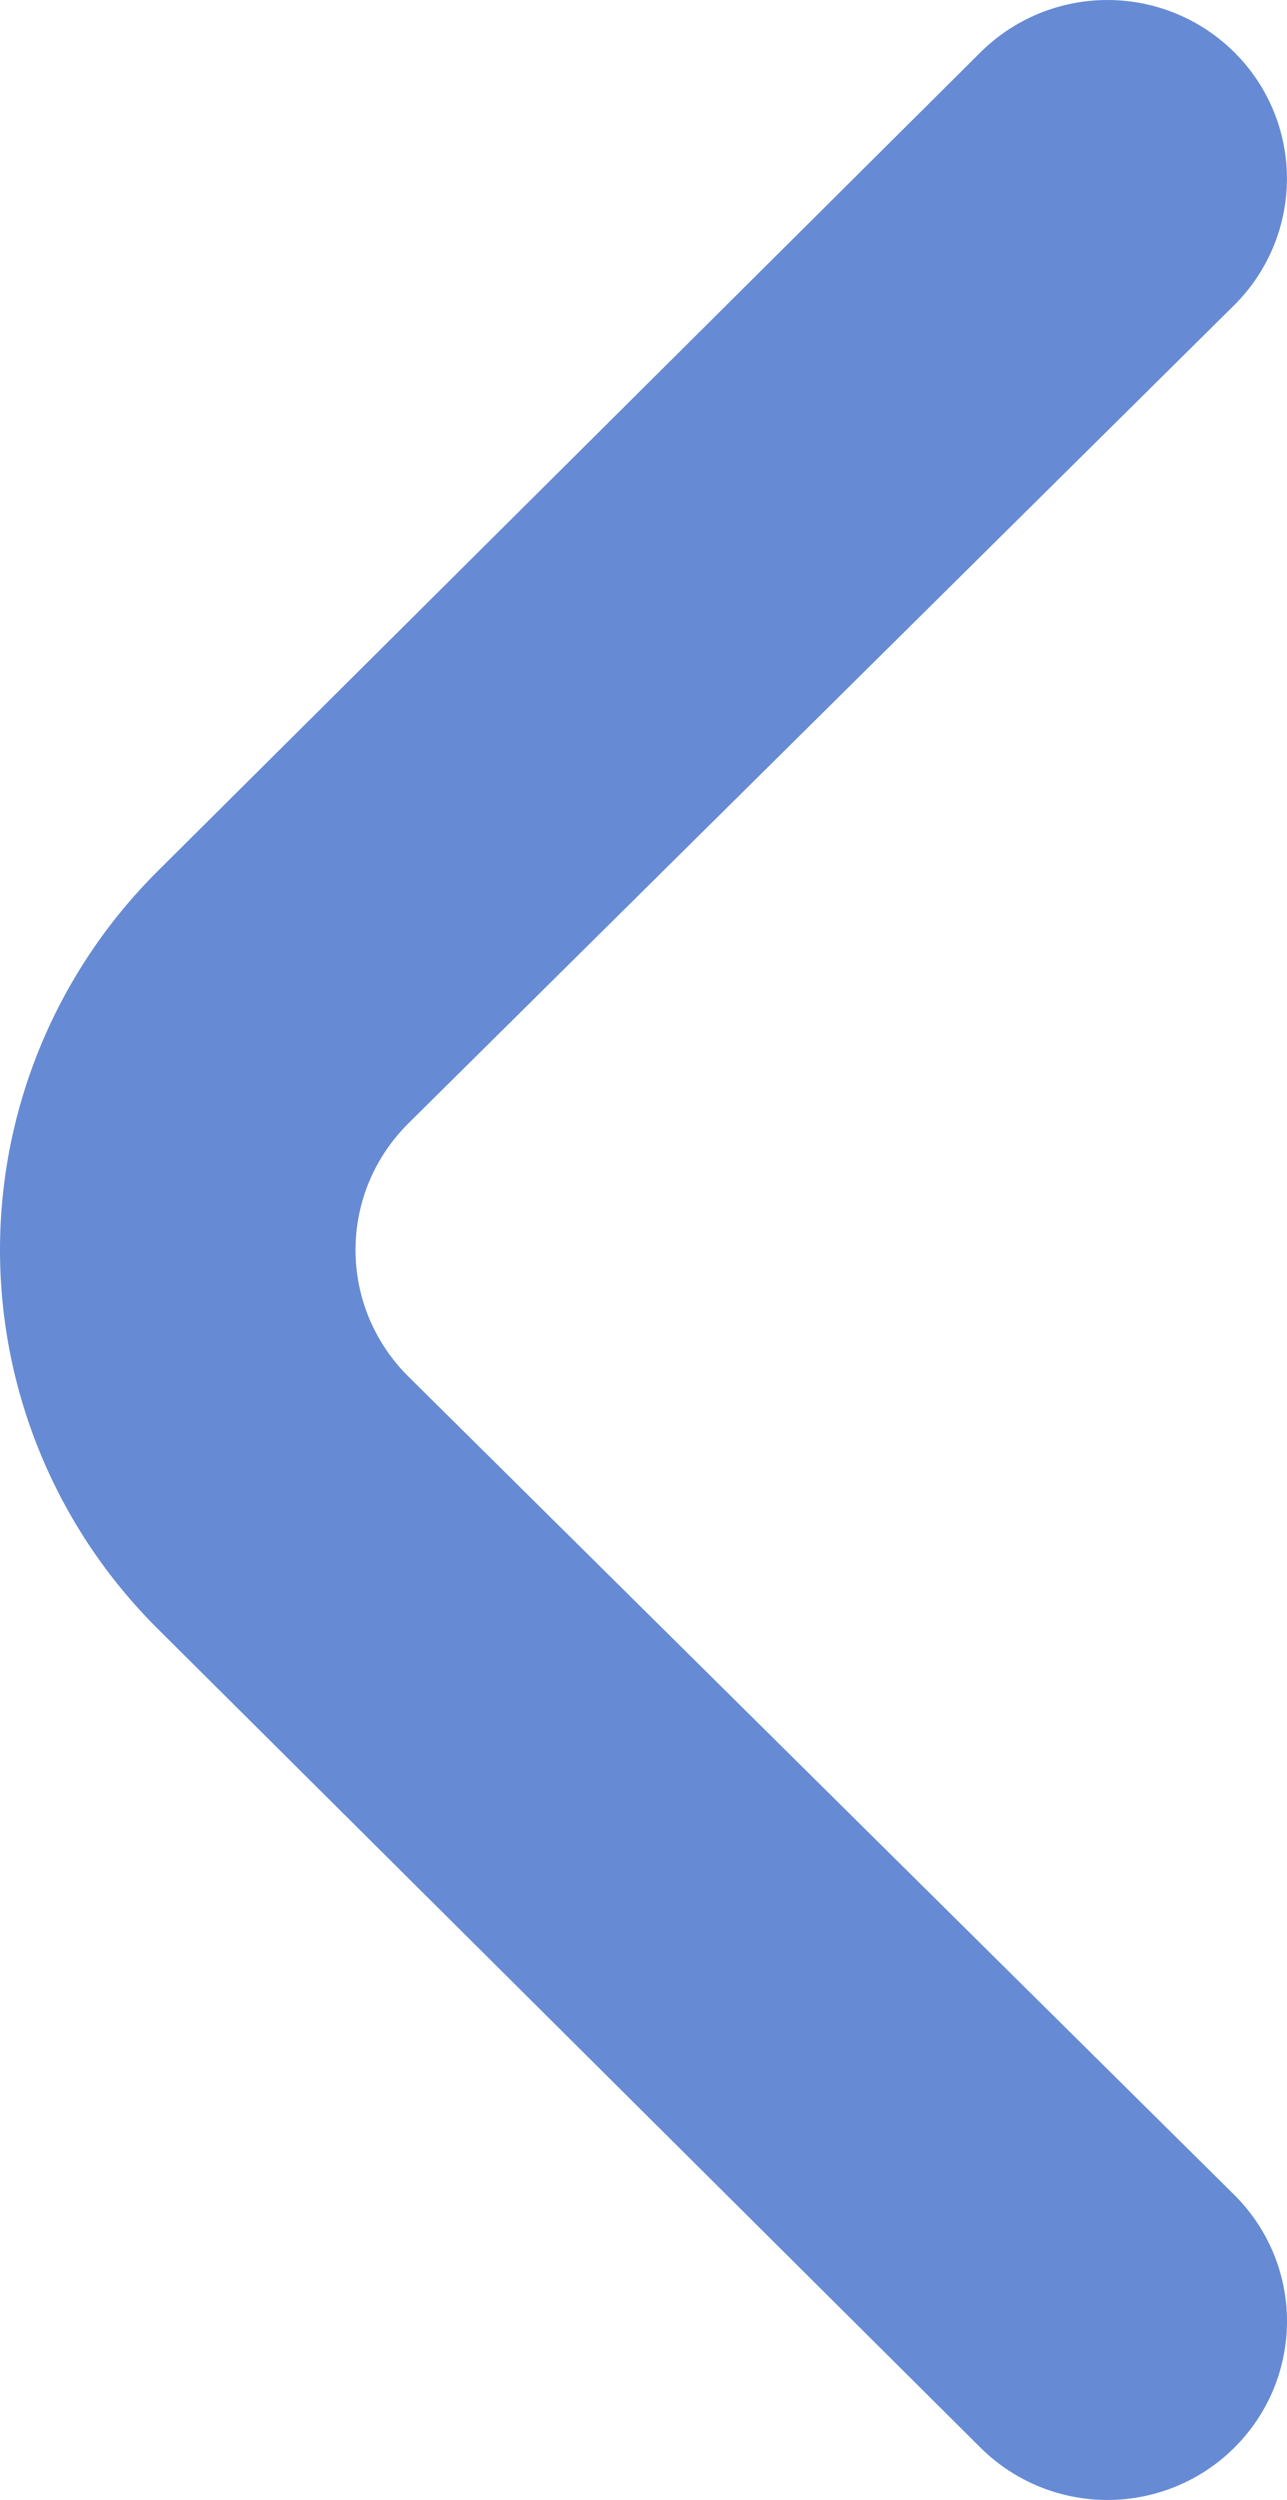 <svg width="17" height="33" viewBox="0 0 17 33" fill="none" xmlns="http://www.w3.org/2000/svg">
<path d="M2.079 21.496L12.957 32.315C13.401 32.754 14.002 33 14.628 33C15.254 33 15.855 32.754 16.299 32.315C16.521 32.096 16.697 31.835 16.818 31.548C16.938 31.26 17 30.952 17 30.641C17 30.33 16.938 30.022 16.818 29.735C16.697 29.448 16.521 29.187 16.299 28.968L5.397 18.173C5.175 17.954 4.999 17.693 4.878 17.406C4.758 17.119 4.696 16.811 4.696 16.5C4.696 16.189 4.758 15.88 4.878 15.593C4.999 15.306 5.175 15.045 5.397 14.826L16.299 4.032C16.745 3.591 16.997 2.992 16.999 2.367C17.002 1.741 16.754 1.14 16.311 0.697C15.868 0.253 15.265 0.002 14.636 1.52588e-05C14.008 -0.002 13.404 0.244 12.957 0.685L2.079 11.503C0.748 12.829 0 14.626 0 16.5C0 18.373 0.748 20.171 2.079 21.496Z" fill="#668BD4"/>
</svg>
